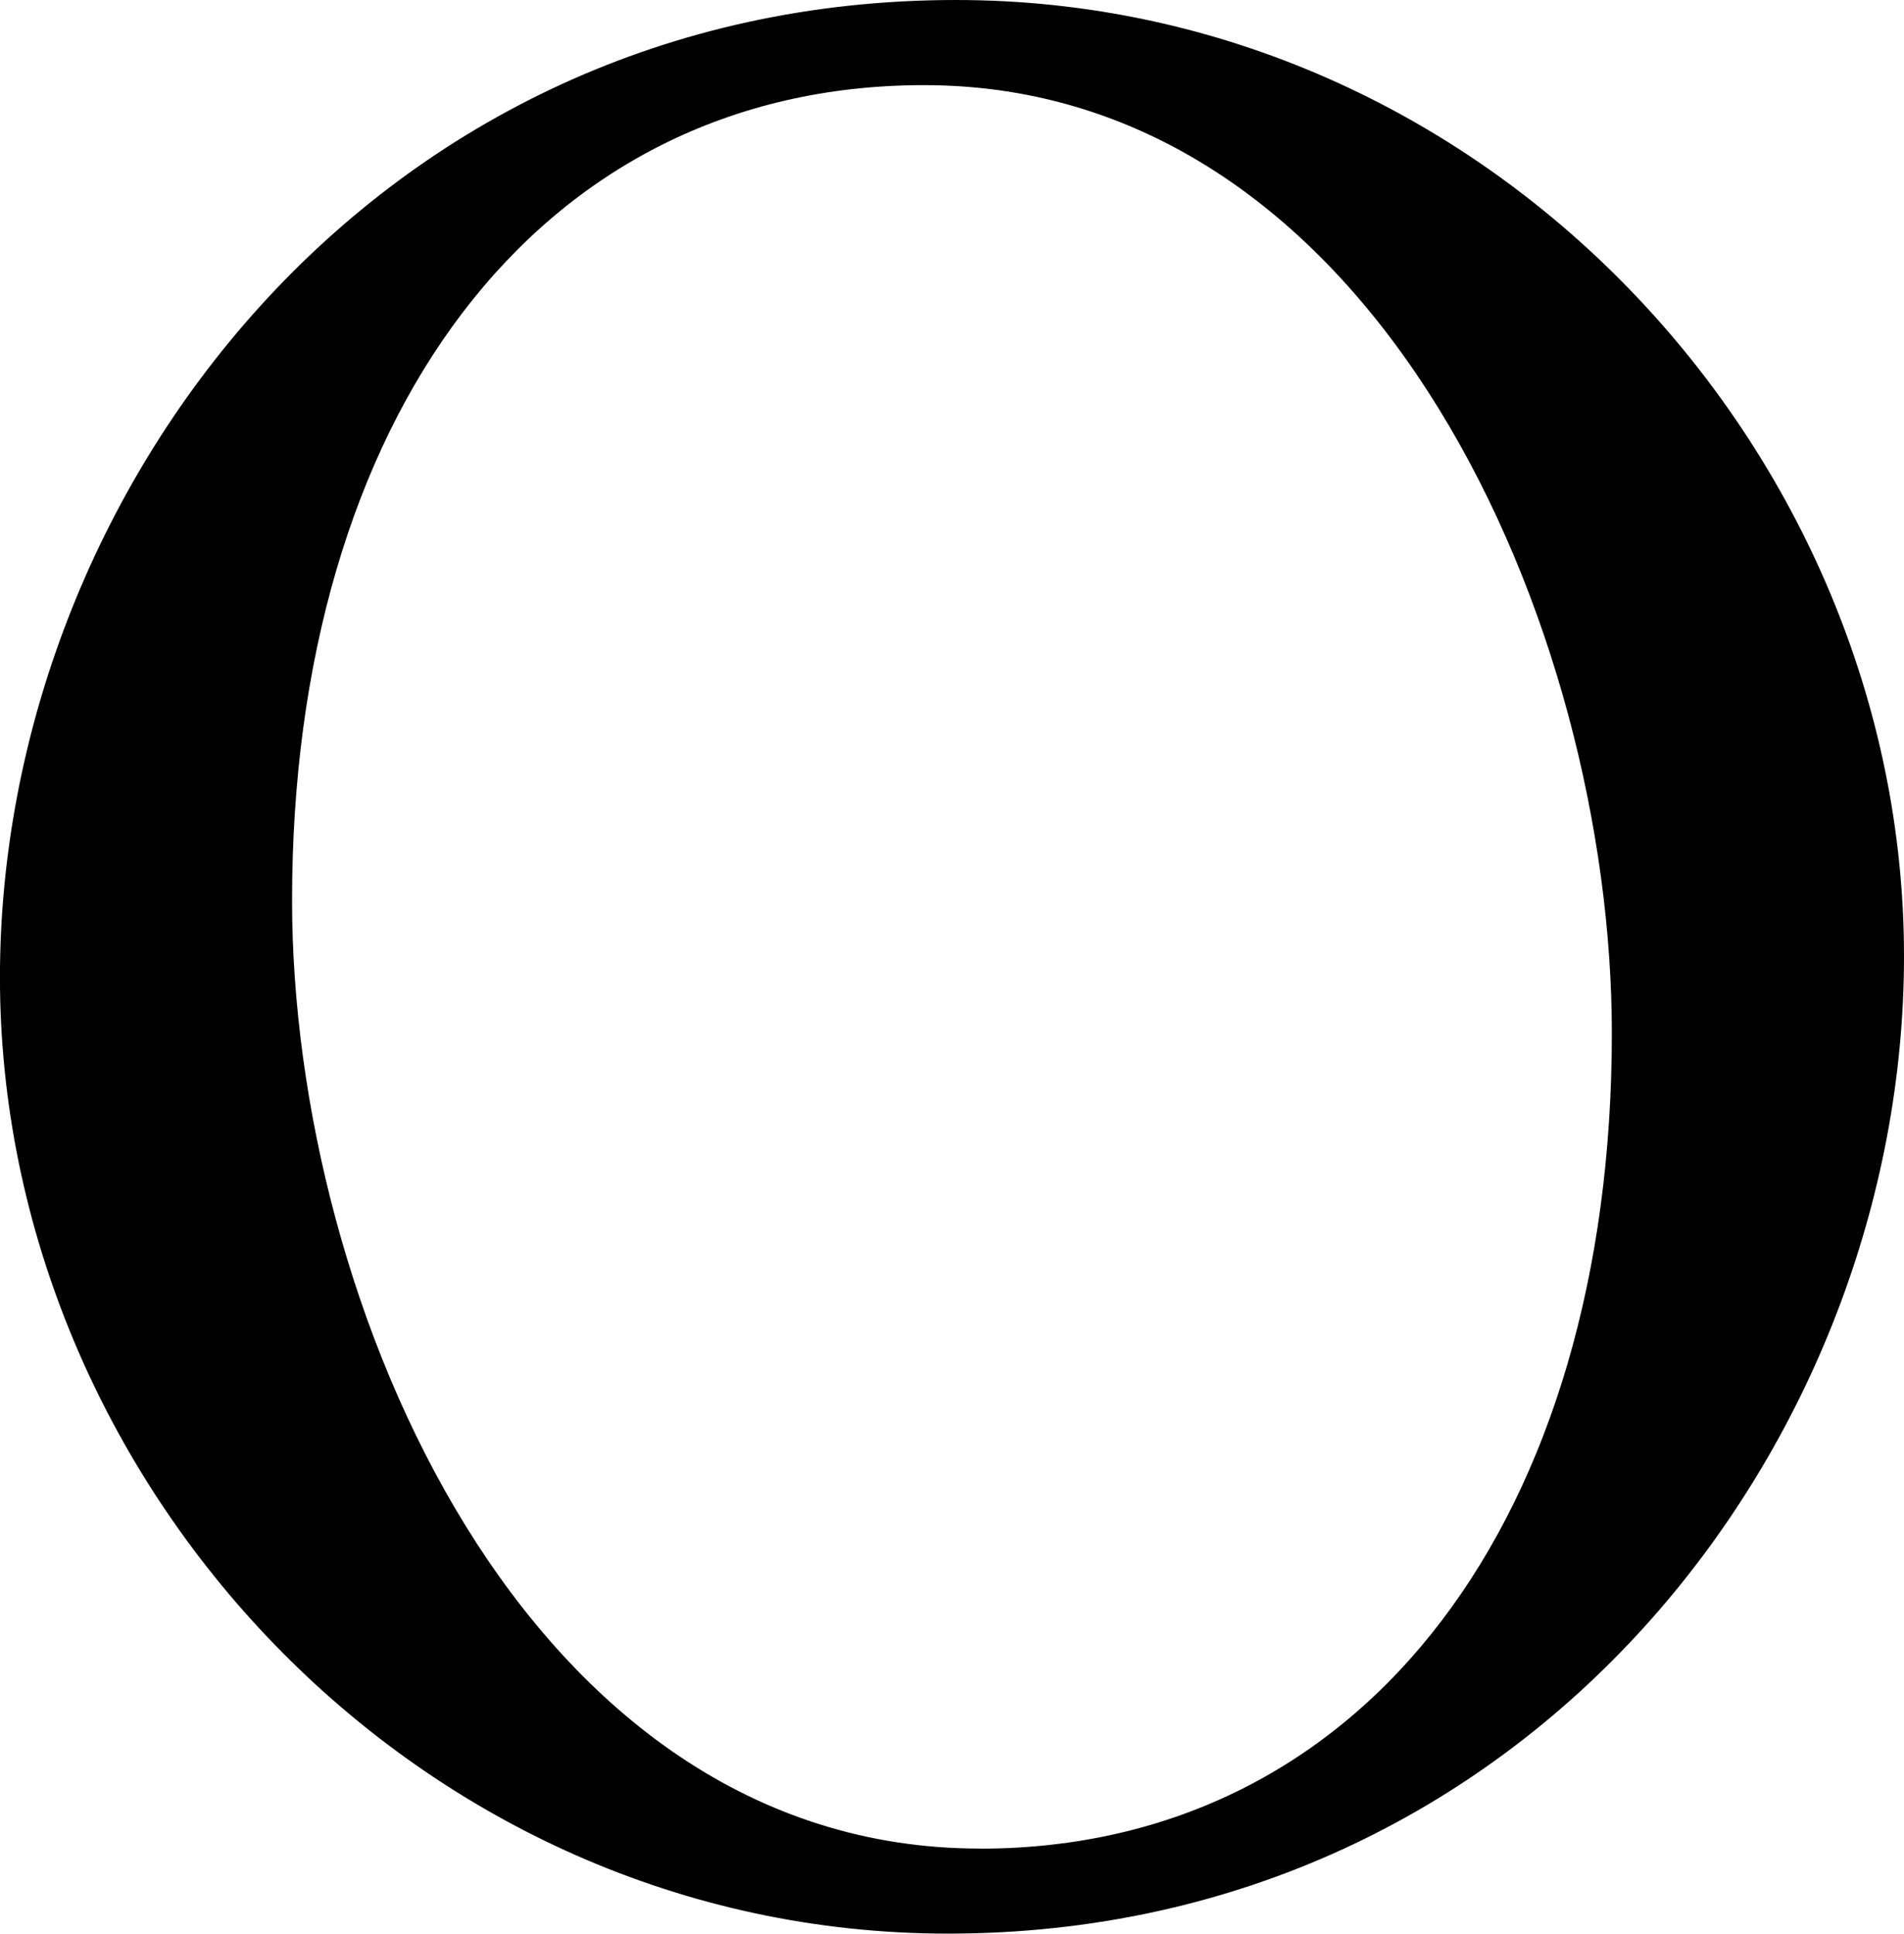<svg xmlns="http://www.w3.org/2000/svg" width="43.058" height="43.722" viewBox="0 0 43.058 43.722"><path d="M349.588,399.955c12.01,0,21.44,10.212,21.44,21.621,0,10.99-8.467,22.1-21.62,22.1-12.011,0-21.439-10.209-21.439-21.621C327.97,411.066,336.438,399.955,349.588,399.955Zm.54,41.8c8.768,0,14.293-7.565,14.293-18.436,0-9.127-5.284-21.439-15.554-21.439-8.768,0-14.292,7.565-14.292,18.436C334.575,429.442,339.859,441.753,350.128,441.753Z" transform="translate(-327.97 -399.955)"/></svg>